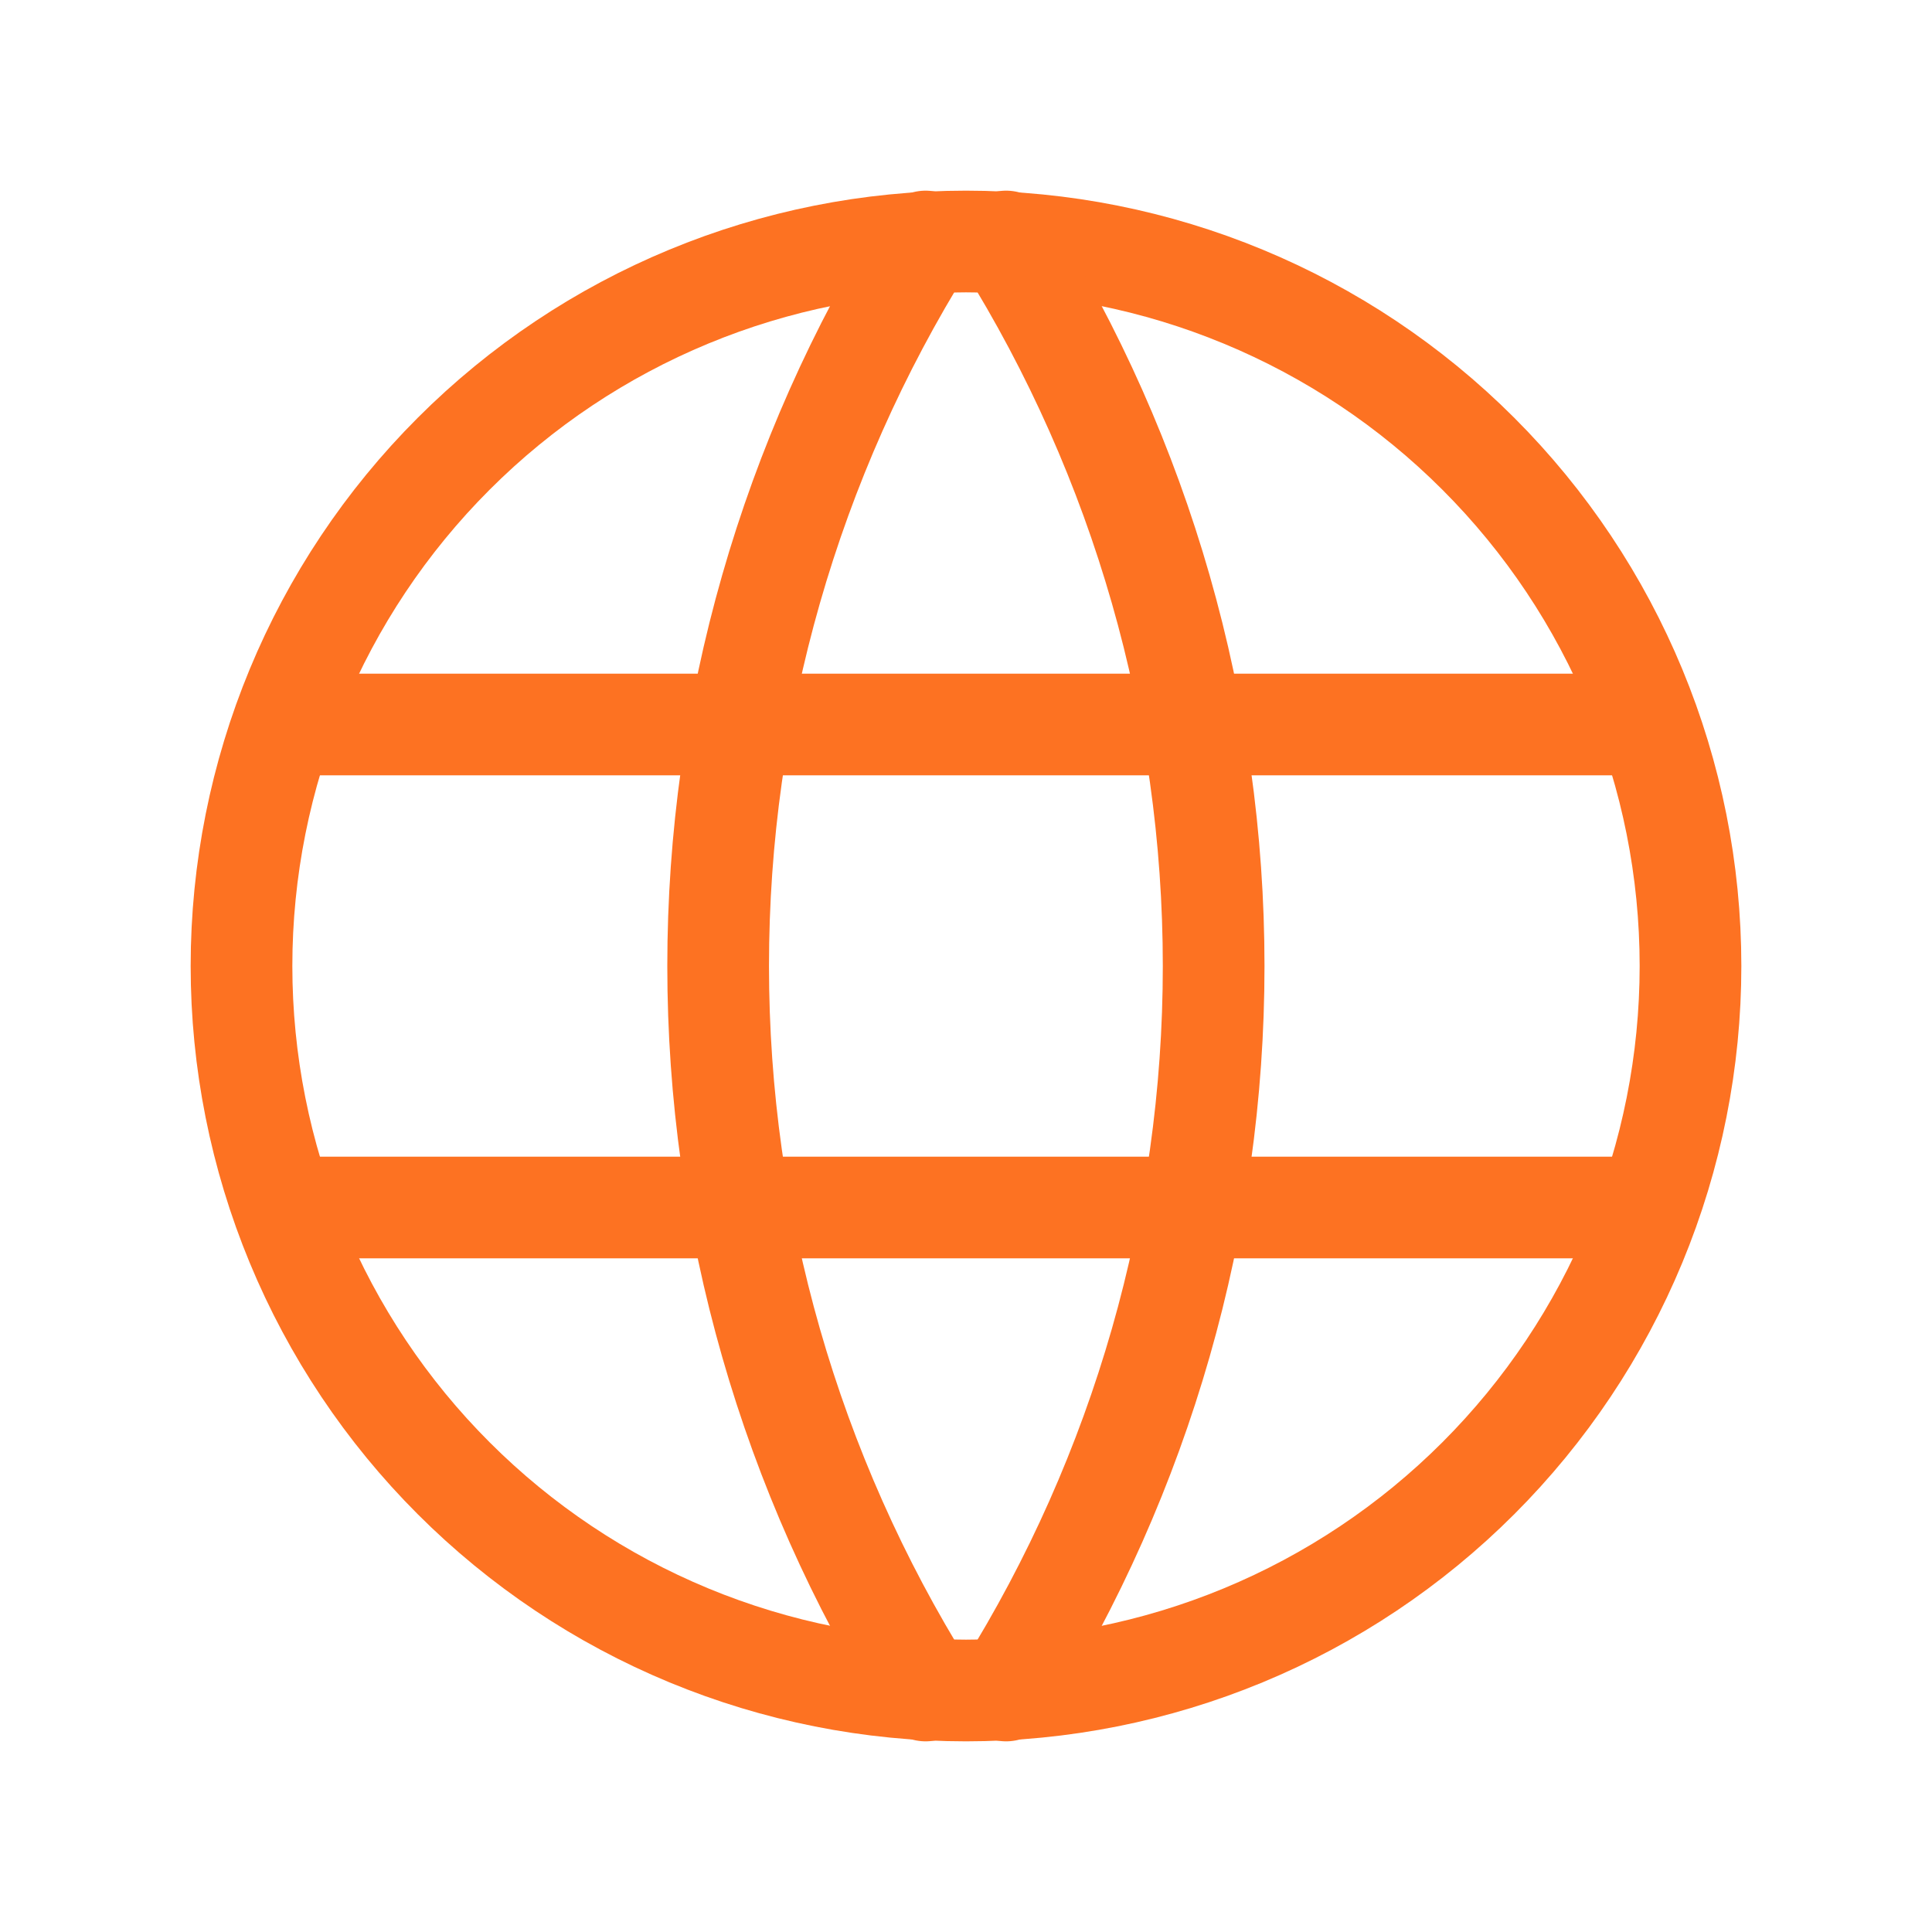<svg width="38" height="38" viewBox="0 0 38 38" fill="none" xmlns="http://www.w3.org/2000/svg">
<g clip-path="url(#clip0_9376_23043)">
<path d="M4.75 19C4.75 20.871 5.119 22.724 5.835 24.453C6.551 26.182 7.6 27.753 8.924 29.076C10.247 30.399 11.818 31.449 13.547 32.165C15.276 32.881 17.129 33.25 19 33.25C20.871 33.25 22.724 32.881 24.453 32.165C26.182 31.449 27.753 30.399 29.076 29.076C30.399 27.753 31.449 26.182 32.165 24.453C32.881 22.724 33.25 20.871 33.25 19C33.25 15.221 31.749 11.596 29.076 8.924C26.404 6.251 22.779 4.75 19 4.75C15.221 4.75 11.596 6.251 8.924 8.924C6.251 11.596 4.75 15.221 4.75 19Z" stroke="#FD7222" stroke-width="2" stroke-linecap="round" stroke-linejoin="round"/>
<path d="M5.703 14.25H32.303" stroke="#FD7222" stroke-width="2" stroke-linecap="round" stroke-linejoin="round"/>
<path d="M5.703 23.75H32.303" stroke="#FD7222" stroke-width="2" stroke-linecap="round" stroke-linejoin="round"/>
<path d="M18.206 4.75C15.539 9.024 14.125 13.962 14.125 19C14.125 24.038 15.539 28.976 18.206 33.25" stroke="#FD7222" stroke-width="2" stroke-linecap="round" stroke-linejoin="round"/>
<path d="M19.789 4.75C22.456 9.024 23.871 13.962 23.871 19C23.871 24.038 22.456 28.976 19.789 33.25" stroke="#FD7222" stroke-width="2" stroke-linecap="round" stroke-linejoin="round"/>
</g>
<defs>
<clipPath id="clip0_9376_23043">
<rect width="38" height="38" fill="white"/>
</clipPath>
</defs>
</svg>
